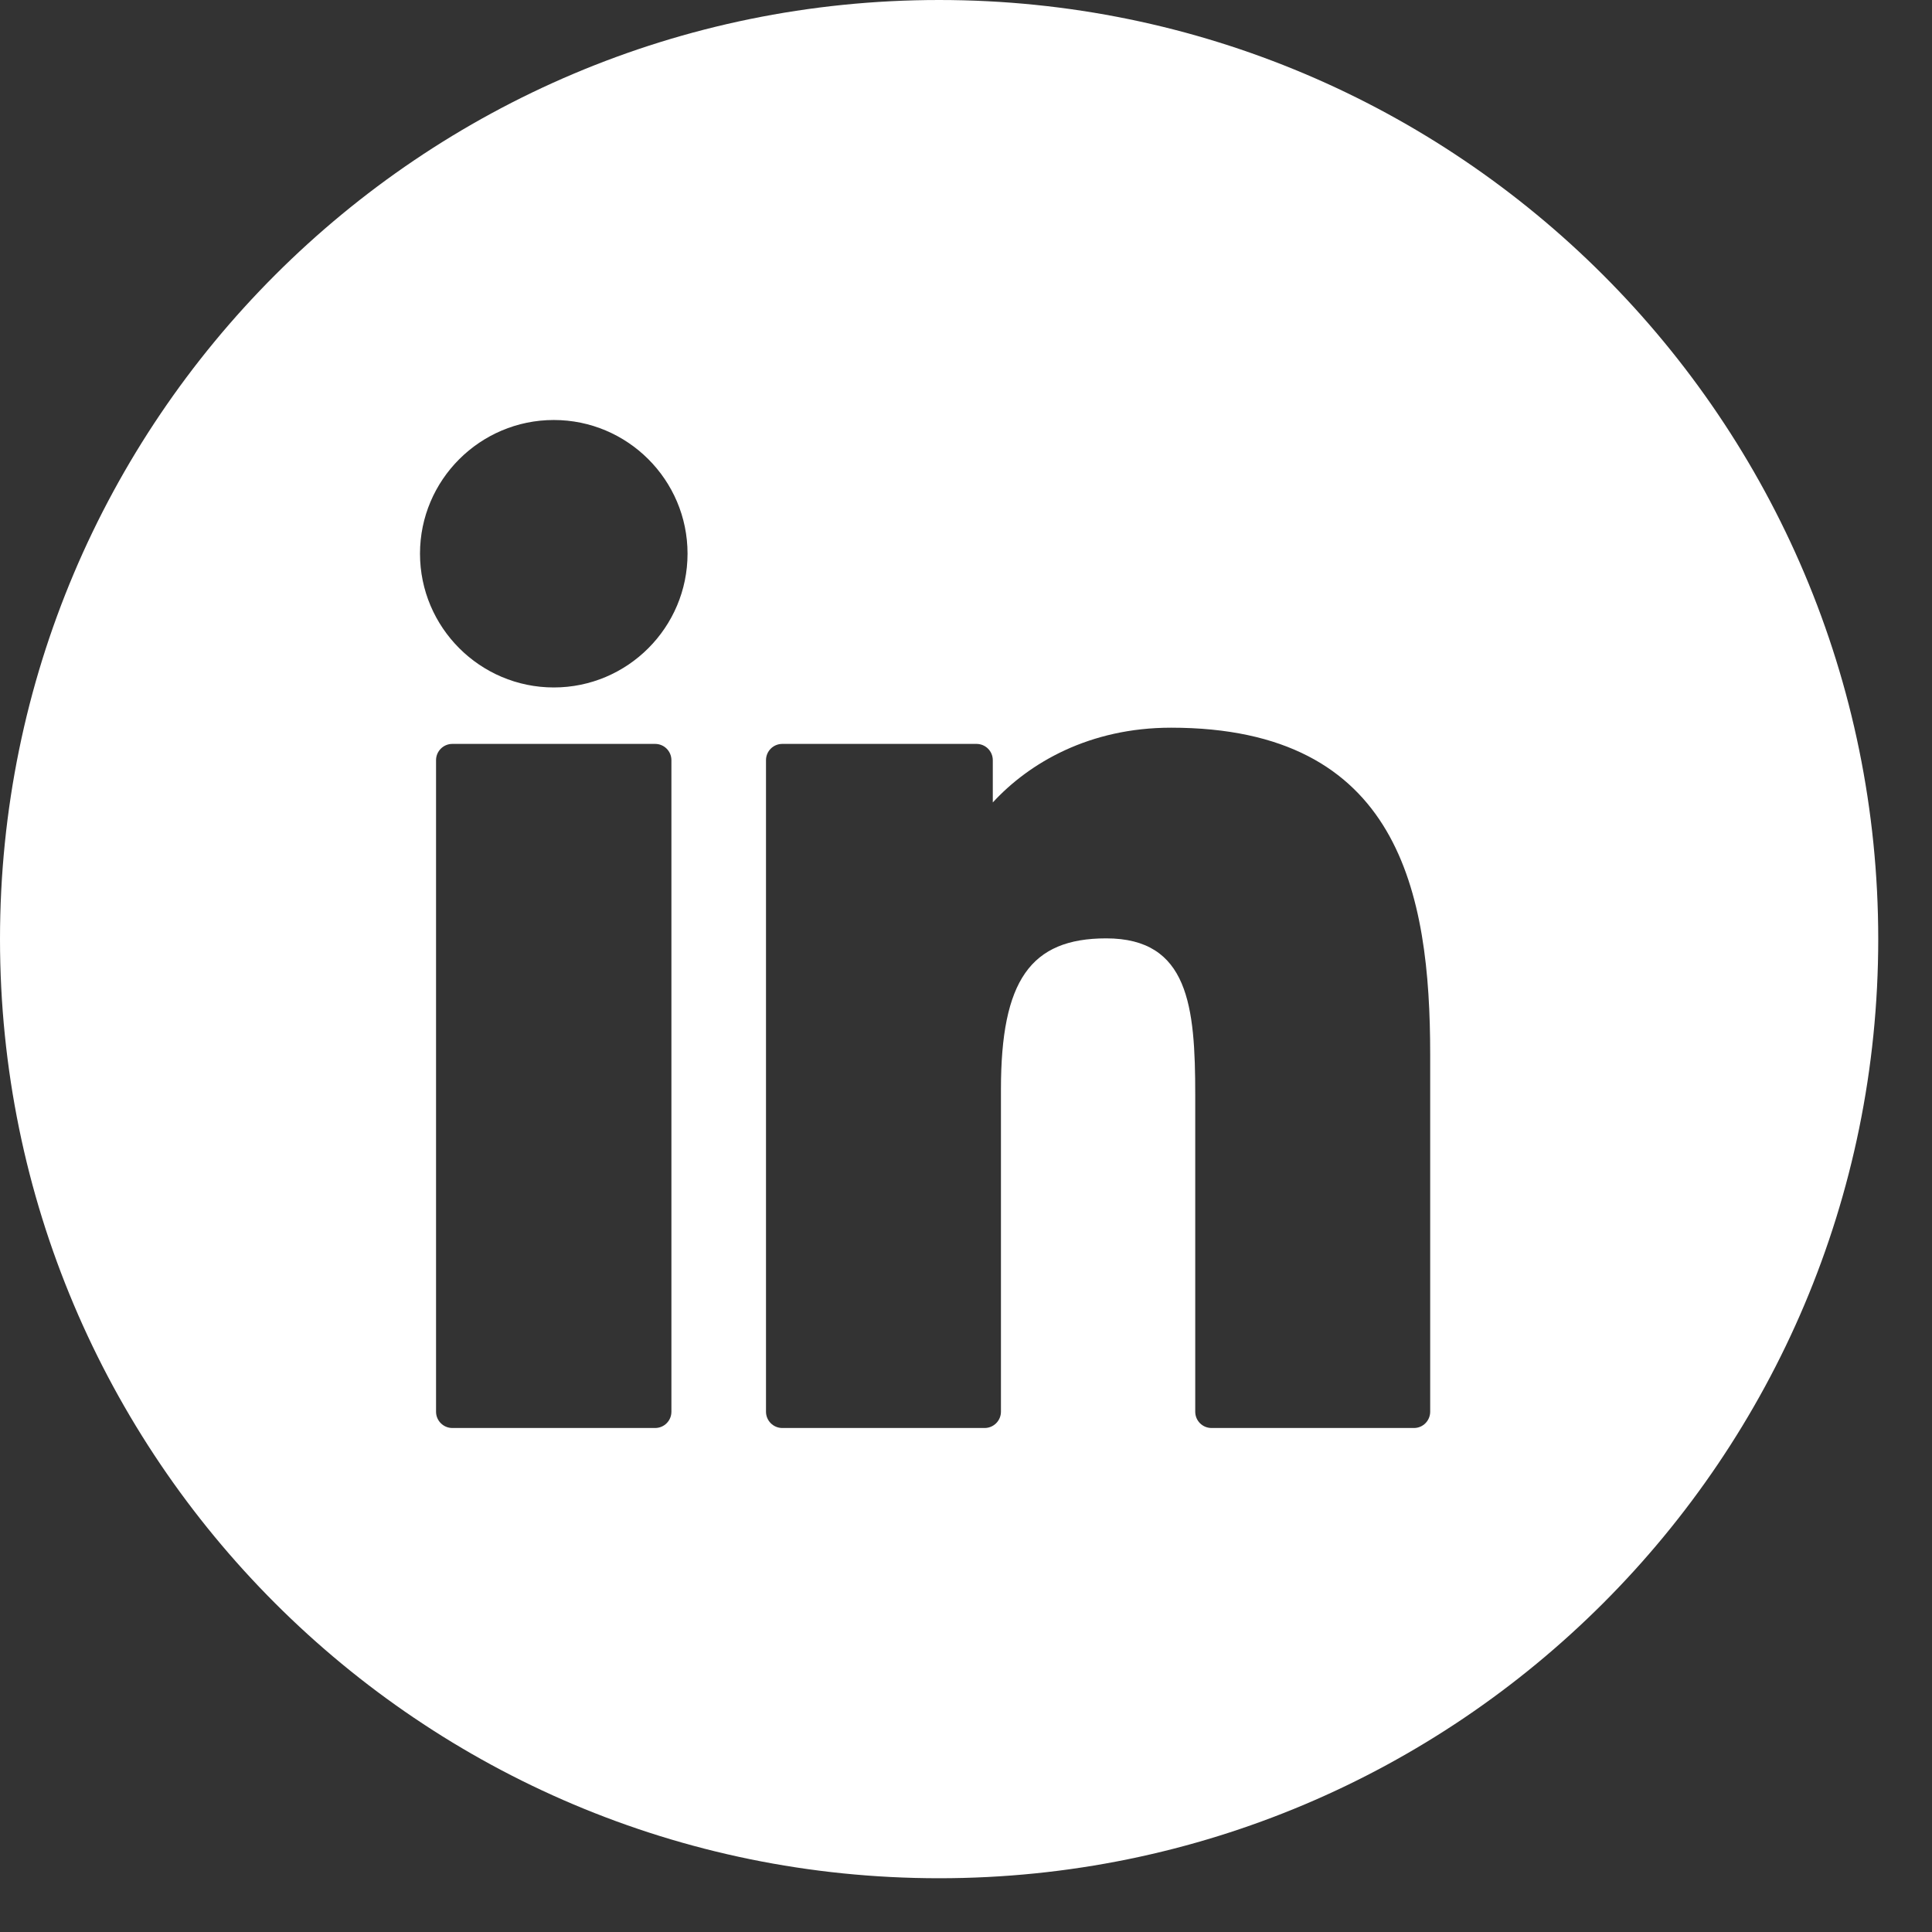 <svg width="23" height="23" viewBox="0 0 23 23" fill="none" xmlns="http://www.w3.org/2000/svg">
<rect x="0" y="0" width="23" height="23" fill="#333333" stroke="none"/>
<path fill-rule="evenodd" clip-rule="evenodd" d="M11.18 22.36C17.355 22.36 22.36 17.355 22.36 11.18C22.36 5.005 17.355 0 11.18 0C5.005 0 0 5.005 0 11.18C0 17.355 5.005 22.36 11.18 22.36ZM5.385 8.856H7.799C7.907 8.856 7.993 8.943 7.993 9.05V16.806C7.993 16.913 7.907 17 7.799 17H5.385C5.278 17 5.191 16.913 5.191 16.806V9.05C5.191 8.943 5.278 8.856 5.385 8.856ZM6.593 5C5.715 5 5 5.714 5 6.591C5 7.469 5.715 8.184 6.593 8.184C7.471 8.184 8.185 7.469 8.185 6.591C8.185 5.714 7.471 5 6.593 5ZM11.819 9.553C12.254 9.08 12.971 8.663 13.941 8.663C16.66 8.663 17.026 10.629 17.026 12.552V16.806C17.026 16.913 16.94 17 16.833 17H14.423C14.315 17 14.229 16.913 14.229 16.806V13.035C14.229 11.979 14.151 11.171 13.169 11.171C12.267 11.171 11.916 11.675 11.916 12.968V16.806C11.916 16.913 11.829 17 11.722 17H9.313C9.206 17 9.119 16.913 9.119 16.806V9.05C9.119 8.942 9.206 8.856 9.313 8.856H11.625C11.732 8.856 11.819 8.942 11.819 9.05V9.553Z" fill="white"/>
</svg>
